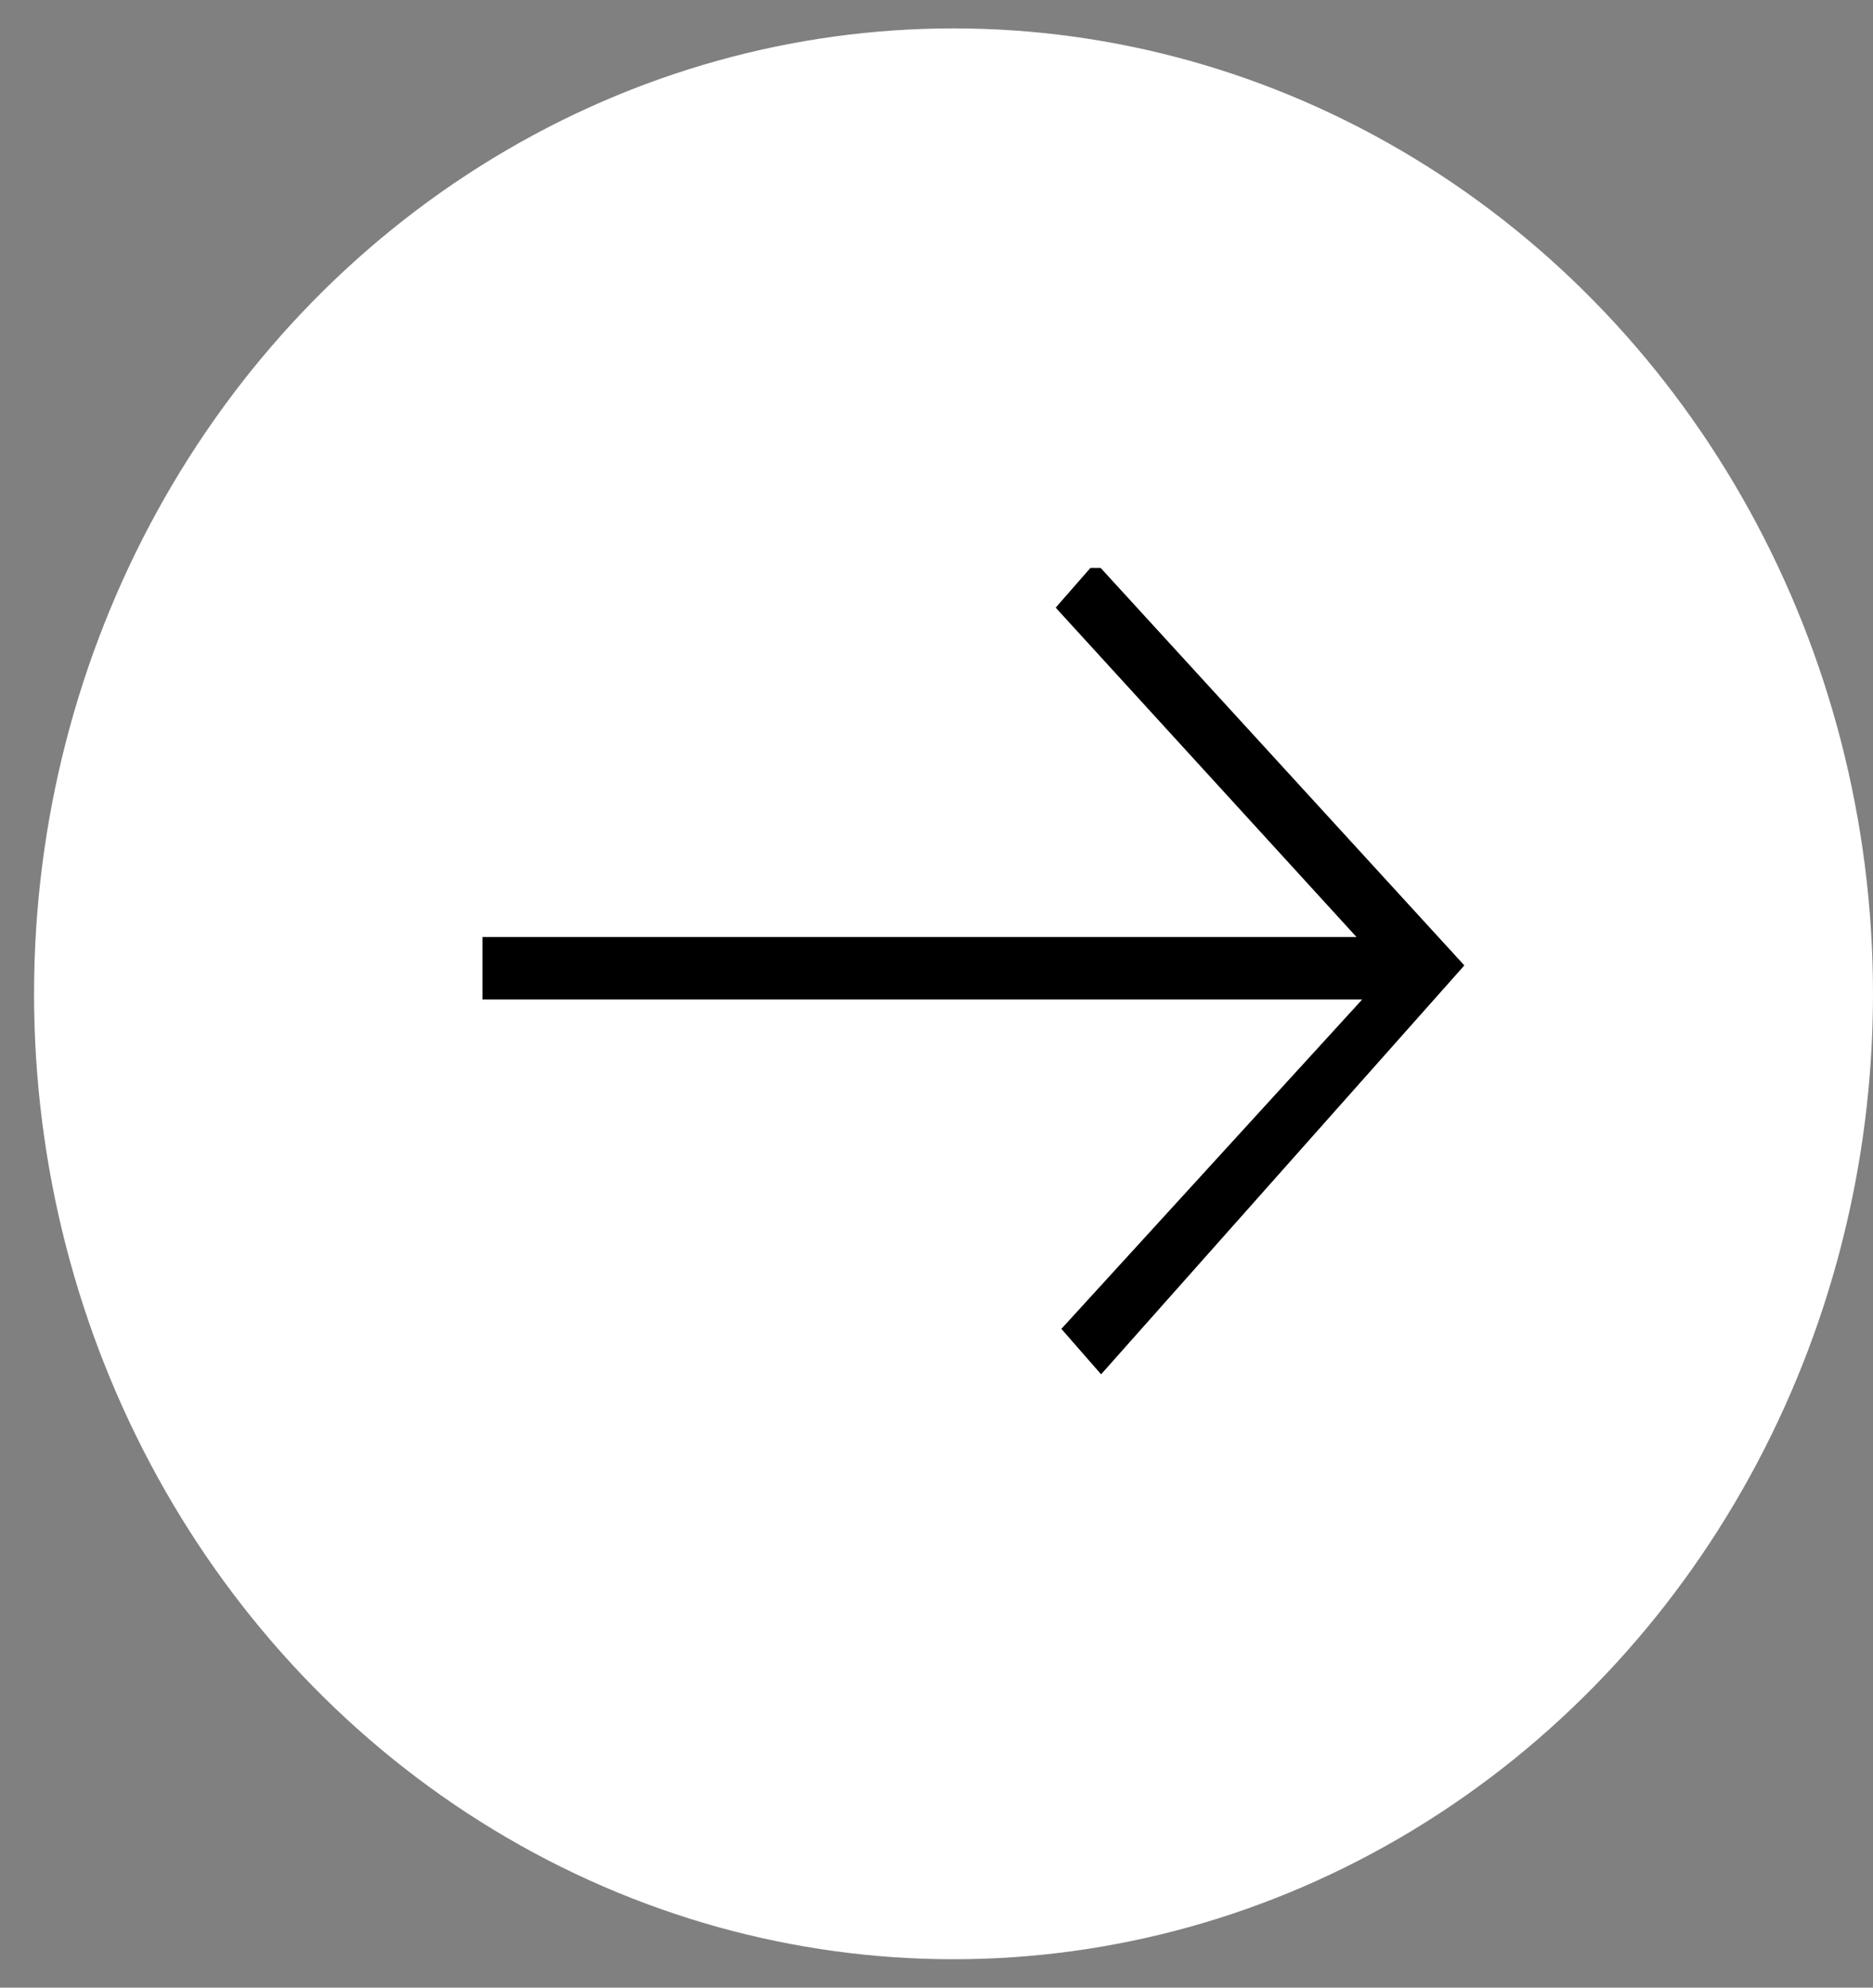 <?xml version="1.0" encoding="utf-8"?>
<!-- Generator: Adobe Illustrator 28.0.0, SVG Export Plug-In . SVG Version: 6.00 Build 0)  -->
<svg version="1.1" id="Ebene_1" xmlns="http://www.w3.org/2000/svg" xmlns:xlink="http://www.w3.org/1999/xlink" x="0px" y="0px"
	 viewBox="0 0 33 35" style="enable-background:new 0 0 33 35;" xml:space="preserve">
<rect x="0" y="0" width="33" height="35" fill="#808080" stroke="none"/>
<style type="text/css">
	.st0{fill:#FFFFFF;}
	.st1{clip-path:url(#SVGID_00000112627437909966115520000015483566330303752121_);}
</style>
<ellipse class="st0" cx="16.8" cy="17.5" rx="16.2" ry="17"/>
<g>
	<defs>
		<rect id="SVGID_1_" x="8.5" y="10" width="17.4" height="14.2"/>
	</defs>
	<clipPath id="SVGID_00000008147302864474825400000013600371408838093193_">
		<use xlink:href="#SVGID_1_"  style="overflow:visible;"/>
	</clipPath>
	<g style="clip-path:url(#SVGID_00000008147302864474825400000013600371408838093193_);">
		<path d="M19.4,24.2l-0.7-0.8l5.3-5.8H8.5v-1.1h15.4l-5.3-5.8l0.7-0.8l6.5,7.1L19.4,24.2z"/>
	</g>
</g>
</svg>
